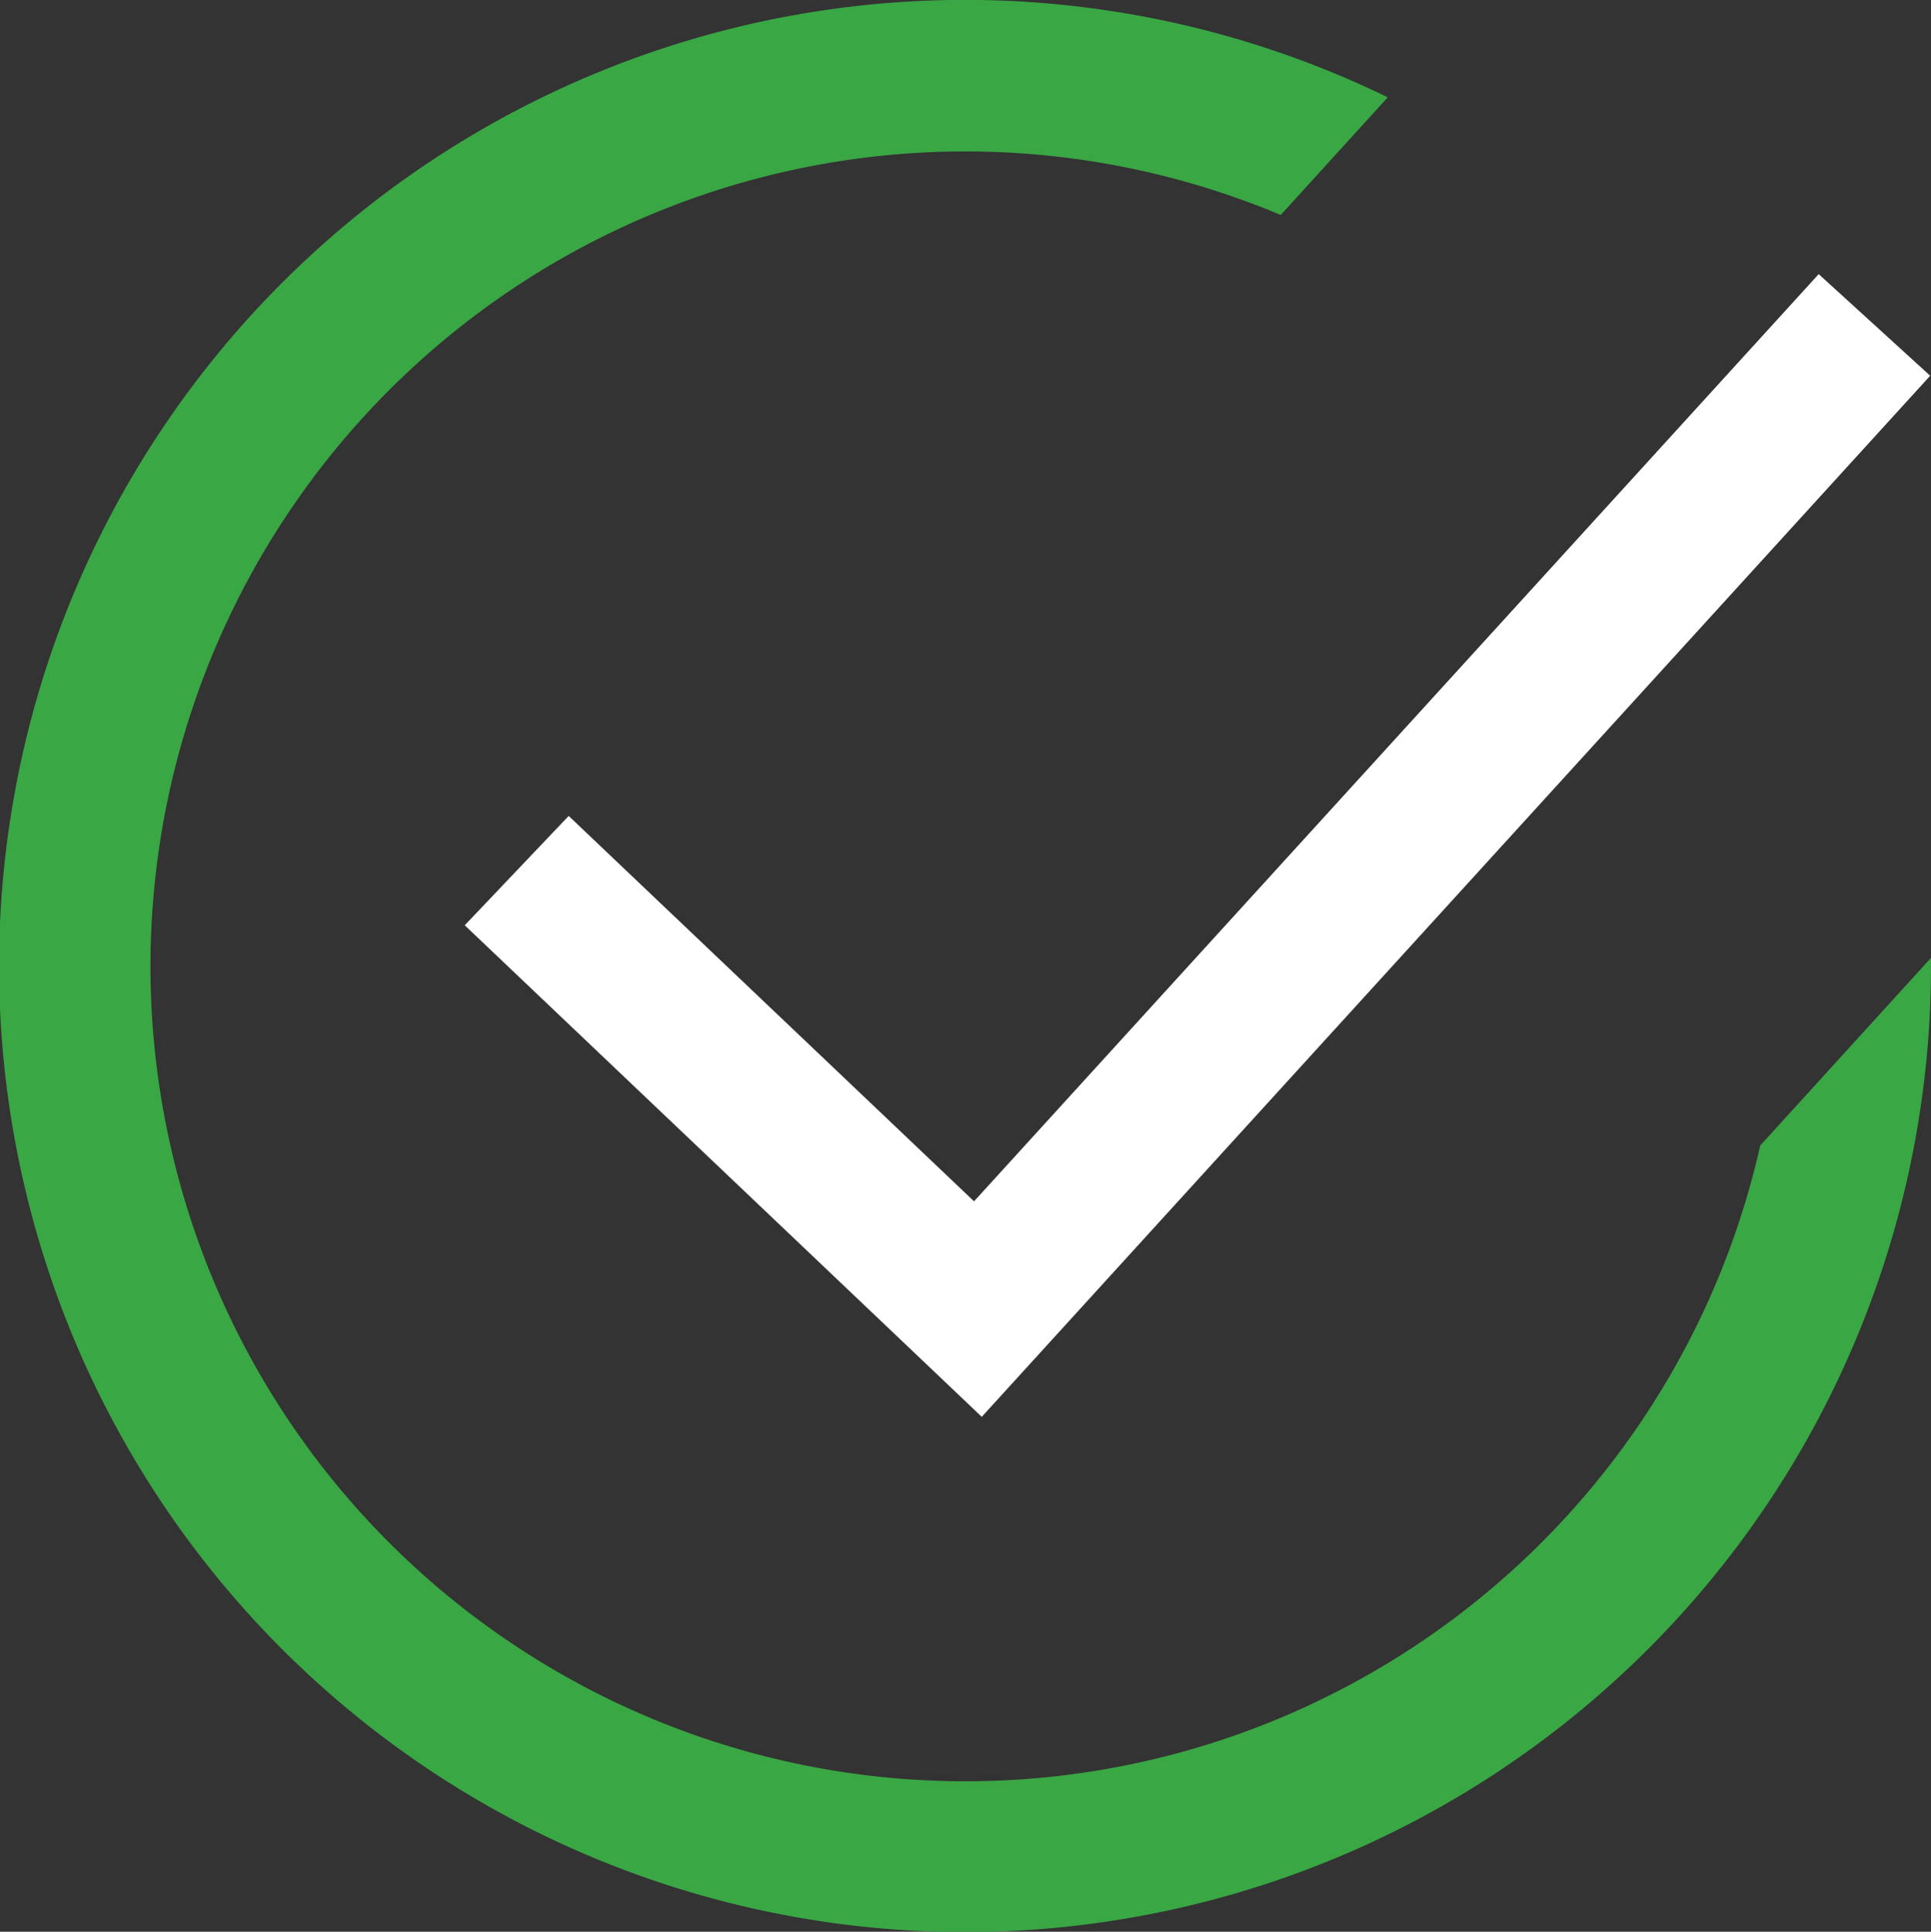 <svg id="Layer_1" data-name="Layer 1" xmlns="http://www.w3.org/2000/svg" viewBox="0 0 49.986 50"><rect x="0" y="0" width="49.986" height="50" fill="#333333" stroke="none"/><defs><style>.cls-1{fill:#fff;}.cls-2{fill:#3aa745;}</style></defs><polygon class="cls-1" points="25.214 31.094 47.079 7.095 49.965 9.725 25.414 36.672 12.03 23.949 14.721 21.119 25.214 31.094"/><path class="cls-2" d="M45.565,29.65A21.093,21.093,0,1,1,33.153,5.564l2.771-3.045A25.005,25.005,0,1,0,49.986,25.007c0-.071-.002-.141-.002-.212Z"/></svg>
